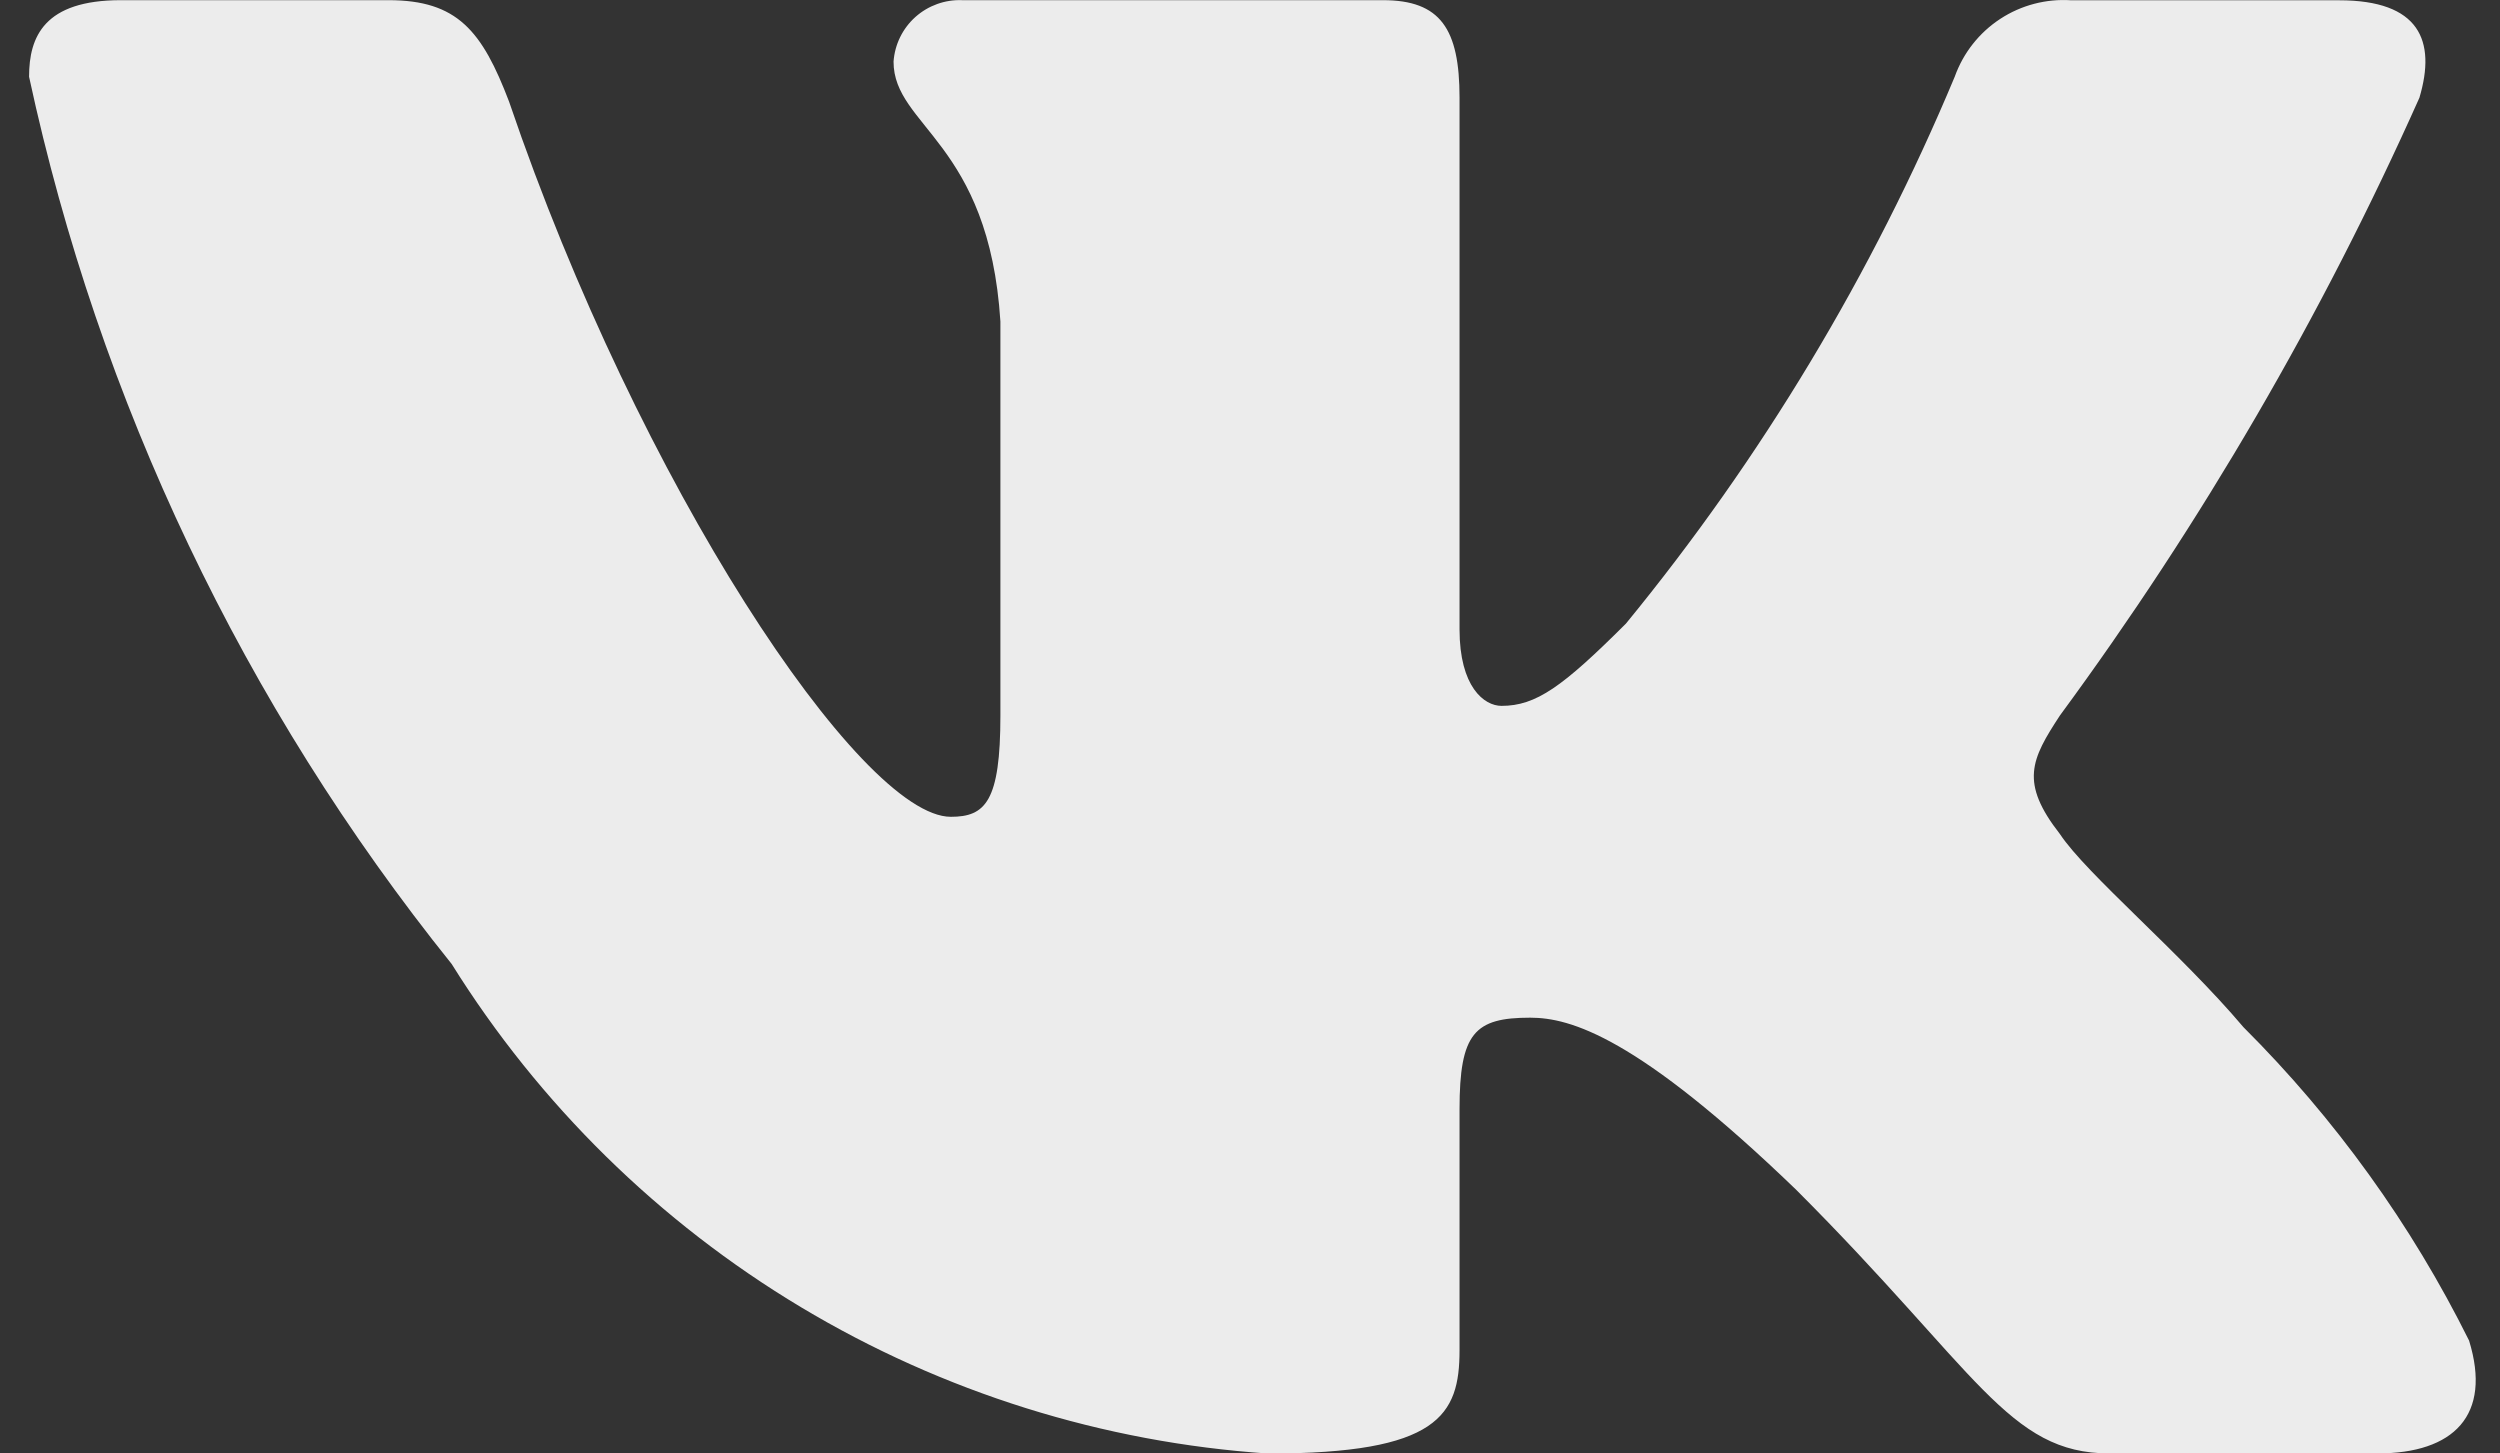 <?xml version="1.0" encoding="UTF-8"?> <svg xmlns="http://www.w3.org/2000/svg" width="43" height="25" viewBox="0 0 43 25" fill="none"><rect x="0" y="0" width="43" height="25" fill="#333333" stroke="none"/> <path d="M40.891 24.999H36.284C34.541 24.999 34.016 23.587 30.892 20.462C28.163 17.831 27.01 17.504 26.319 17.504C25.364 17.504 25.104 17.766 25.104 19.081V23.224C25.104 24.345 24.74 25.001 21.812 25.001C18.972 24.81 16.218 23.947 13.776 22.483C11.334 21.019 9.276 18.996 7.769 16.581C4.192 12.129 1.703 6.903 0.5 1.32C0.5 0.629 0.762 0.003 2.079 0.003H6.683C7.866 0.003 8.292 0.53 8.756 1.748C10.992 8.326 14.806 14.049 16.355 14.049C16.948 14.049 17.207 13.786 17.207 12.306V5.53C17.011 2.439 15.369 2.178 15.369 1.06C15.39 0.764 15.525 0.489 15.745 0.292C15.966 0.095 16.255 -0.009 16.55 0.003H23.787C24.776 0.003 25.104 0.496 25.104 1.679V10.826C25.104 11.814 25.527 12.141 25.826 12.141C26.42 12.141 26.876 11.814 27.965 10.727C30.297 7.882 32.203 4.713 33.622 1.318C33.768 0.91 34.042 0.562 34.404 0.325C34.766 0.088 35.196 -0.024 35.627 0.005H40.233C41.614 0.005 41.907 0.696 41.614 1.681C39.939 5.434 37.866 8.996 35.431 12.306C34.935 13.063 34.737 13.457 35.431 14.346C35.888 15.036 37.503 16.385 38.587 17.667C40.166 19.242 41.477 21.063 42.468 23.058C42.864 24.343 42.206 24.999 40.891 24.999Z" fill="#ECECEC"></path> </svg> 